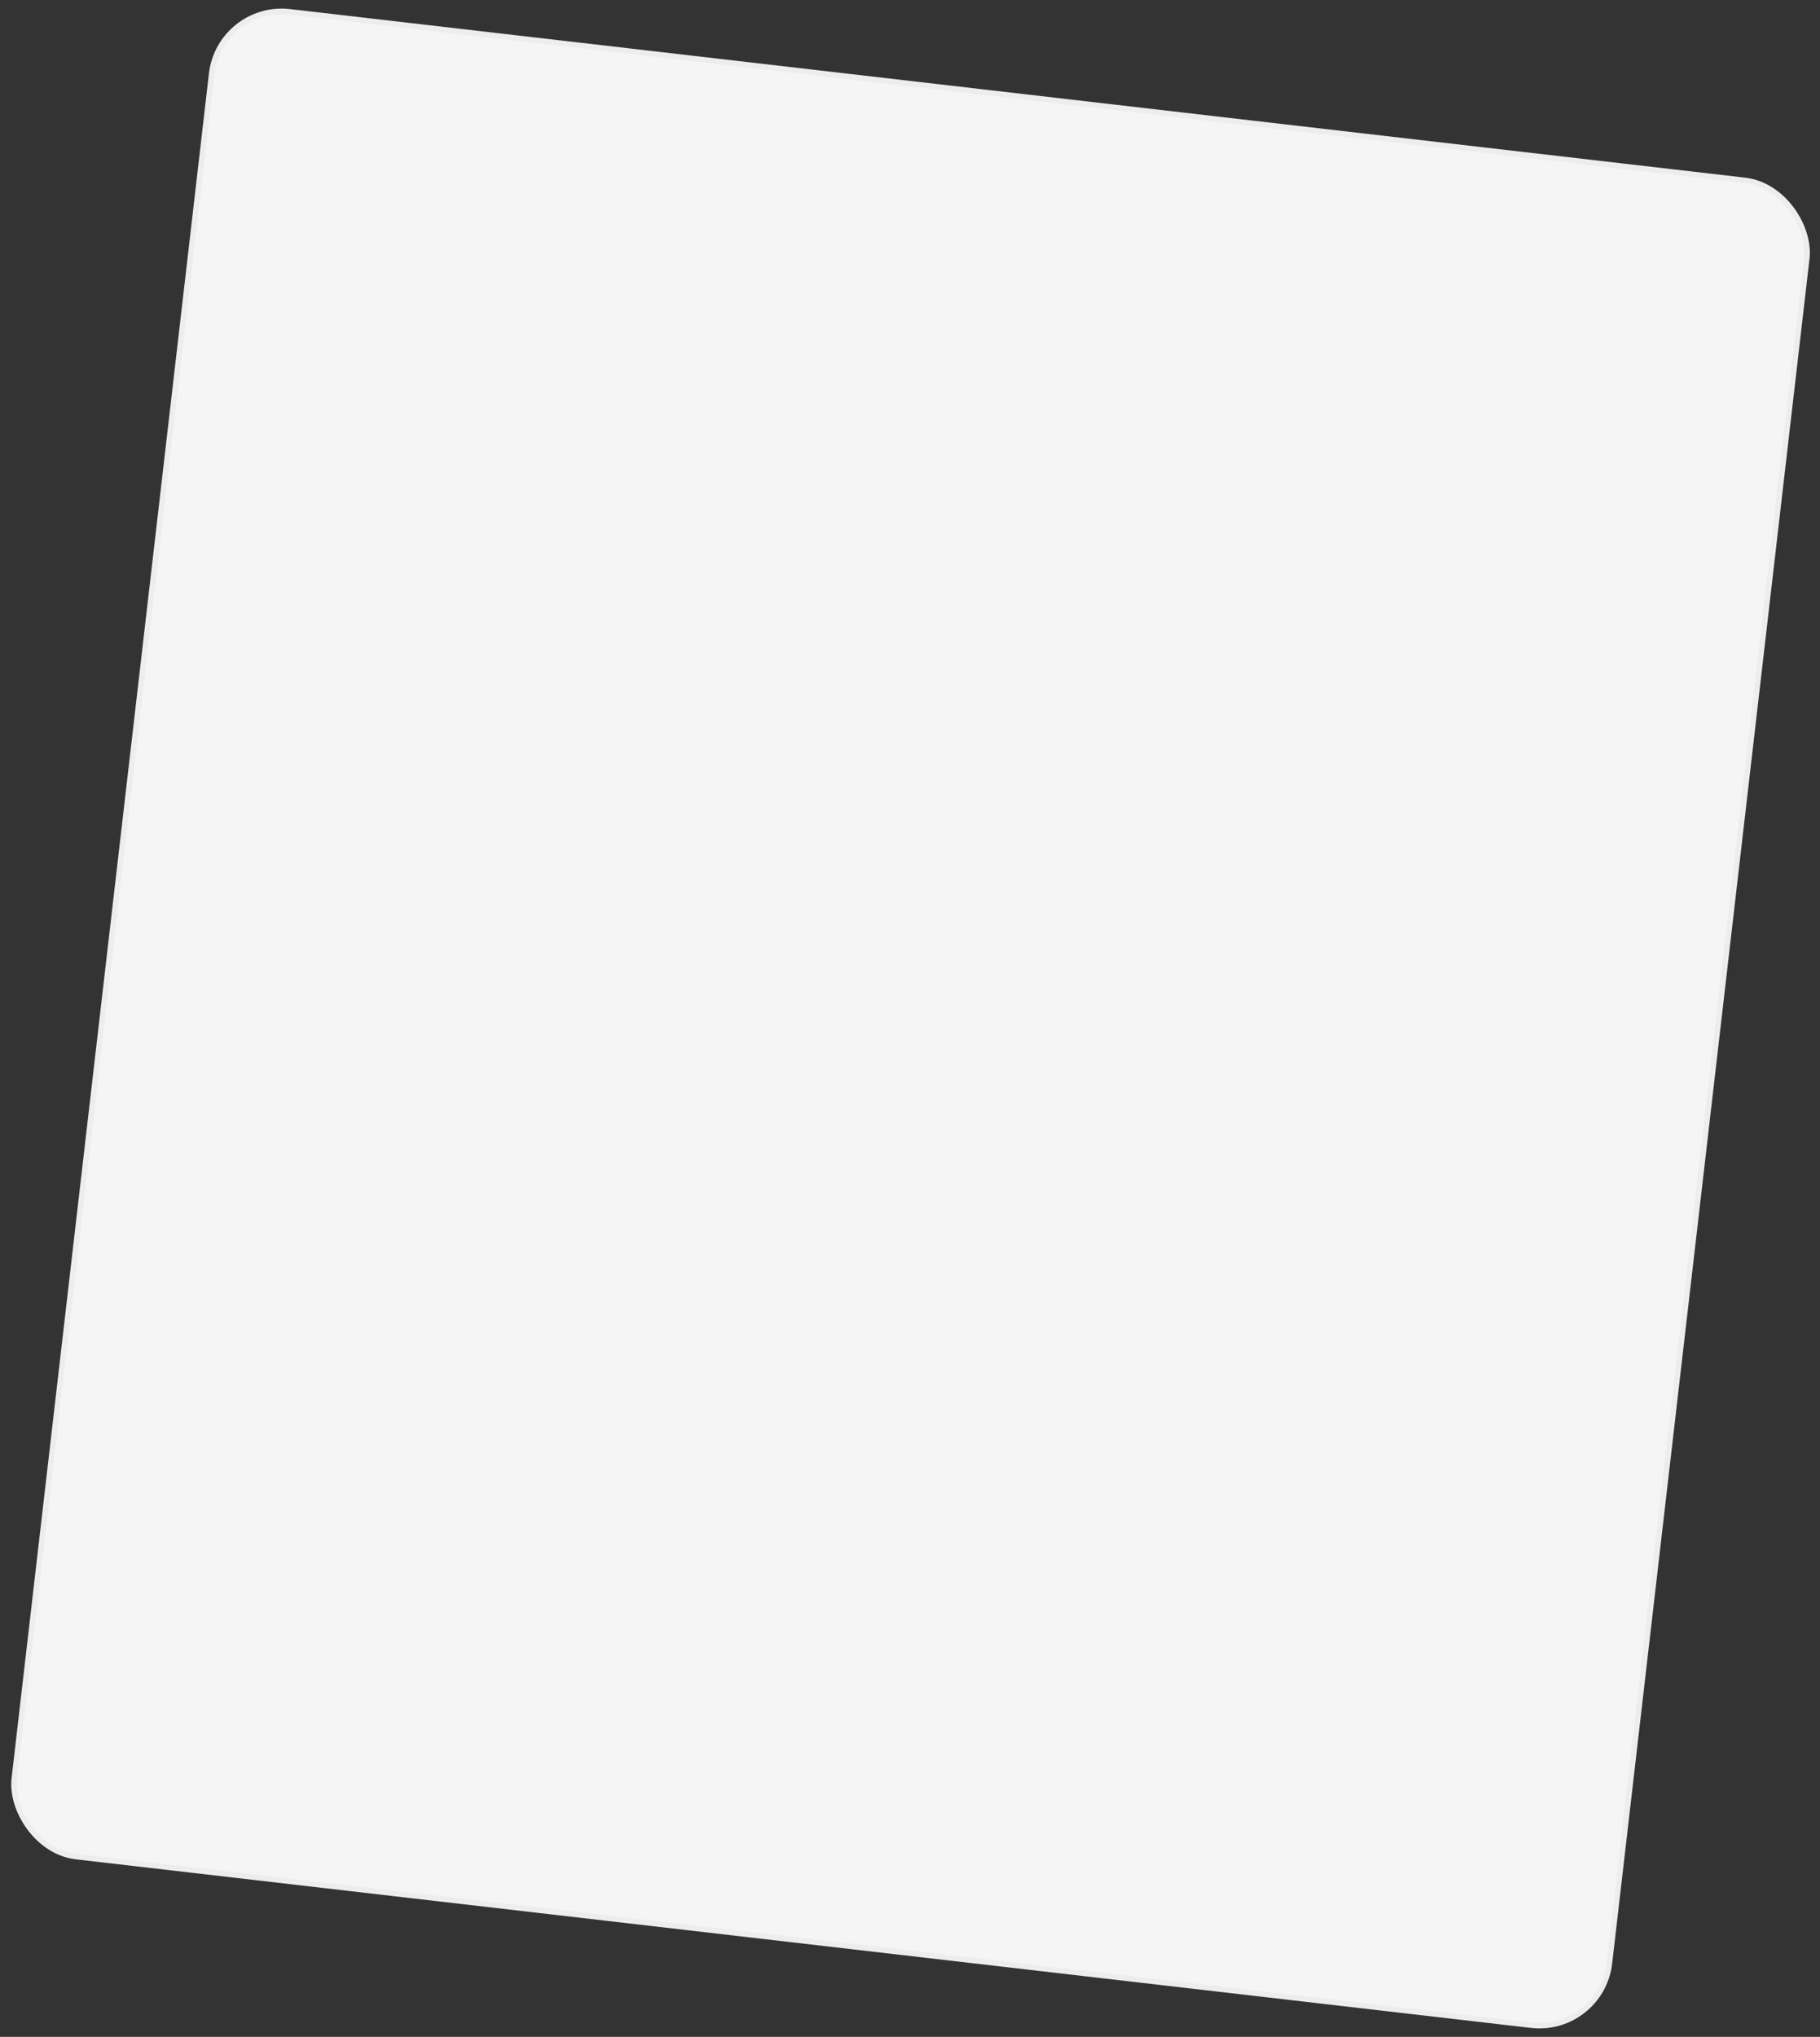 <svg width="497" height="556" viewBox="0 0 497 556" fill="none" xmlns="http://www.w3.org/2000/svg">
<rect x="0" y="0" width="497" height="556" fill="#333333" stroke="none"/>
<rect x="60.014" y="1.011" width="438.5" height="506.944" rx="19.25" transform="rotate(6.606 60.014 1.011)" fill="#F5F5F6"/>
<rect x="60.014" y="1.011" width="438.5" height="506.944" rx="19.25" transform="rotate(6.606 60.014 1.011)" stroke="#EDEDEE" stroke-width="1.5"/>
</svg>
